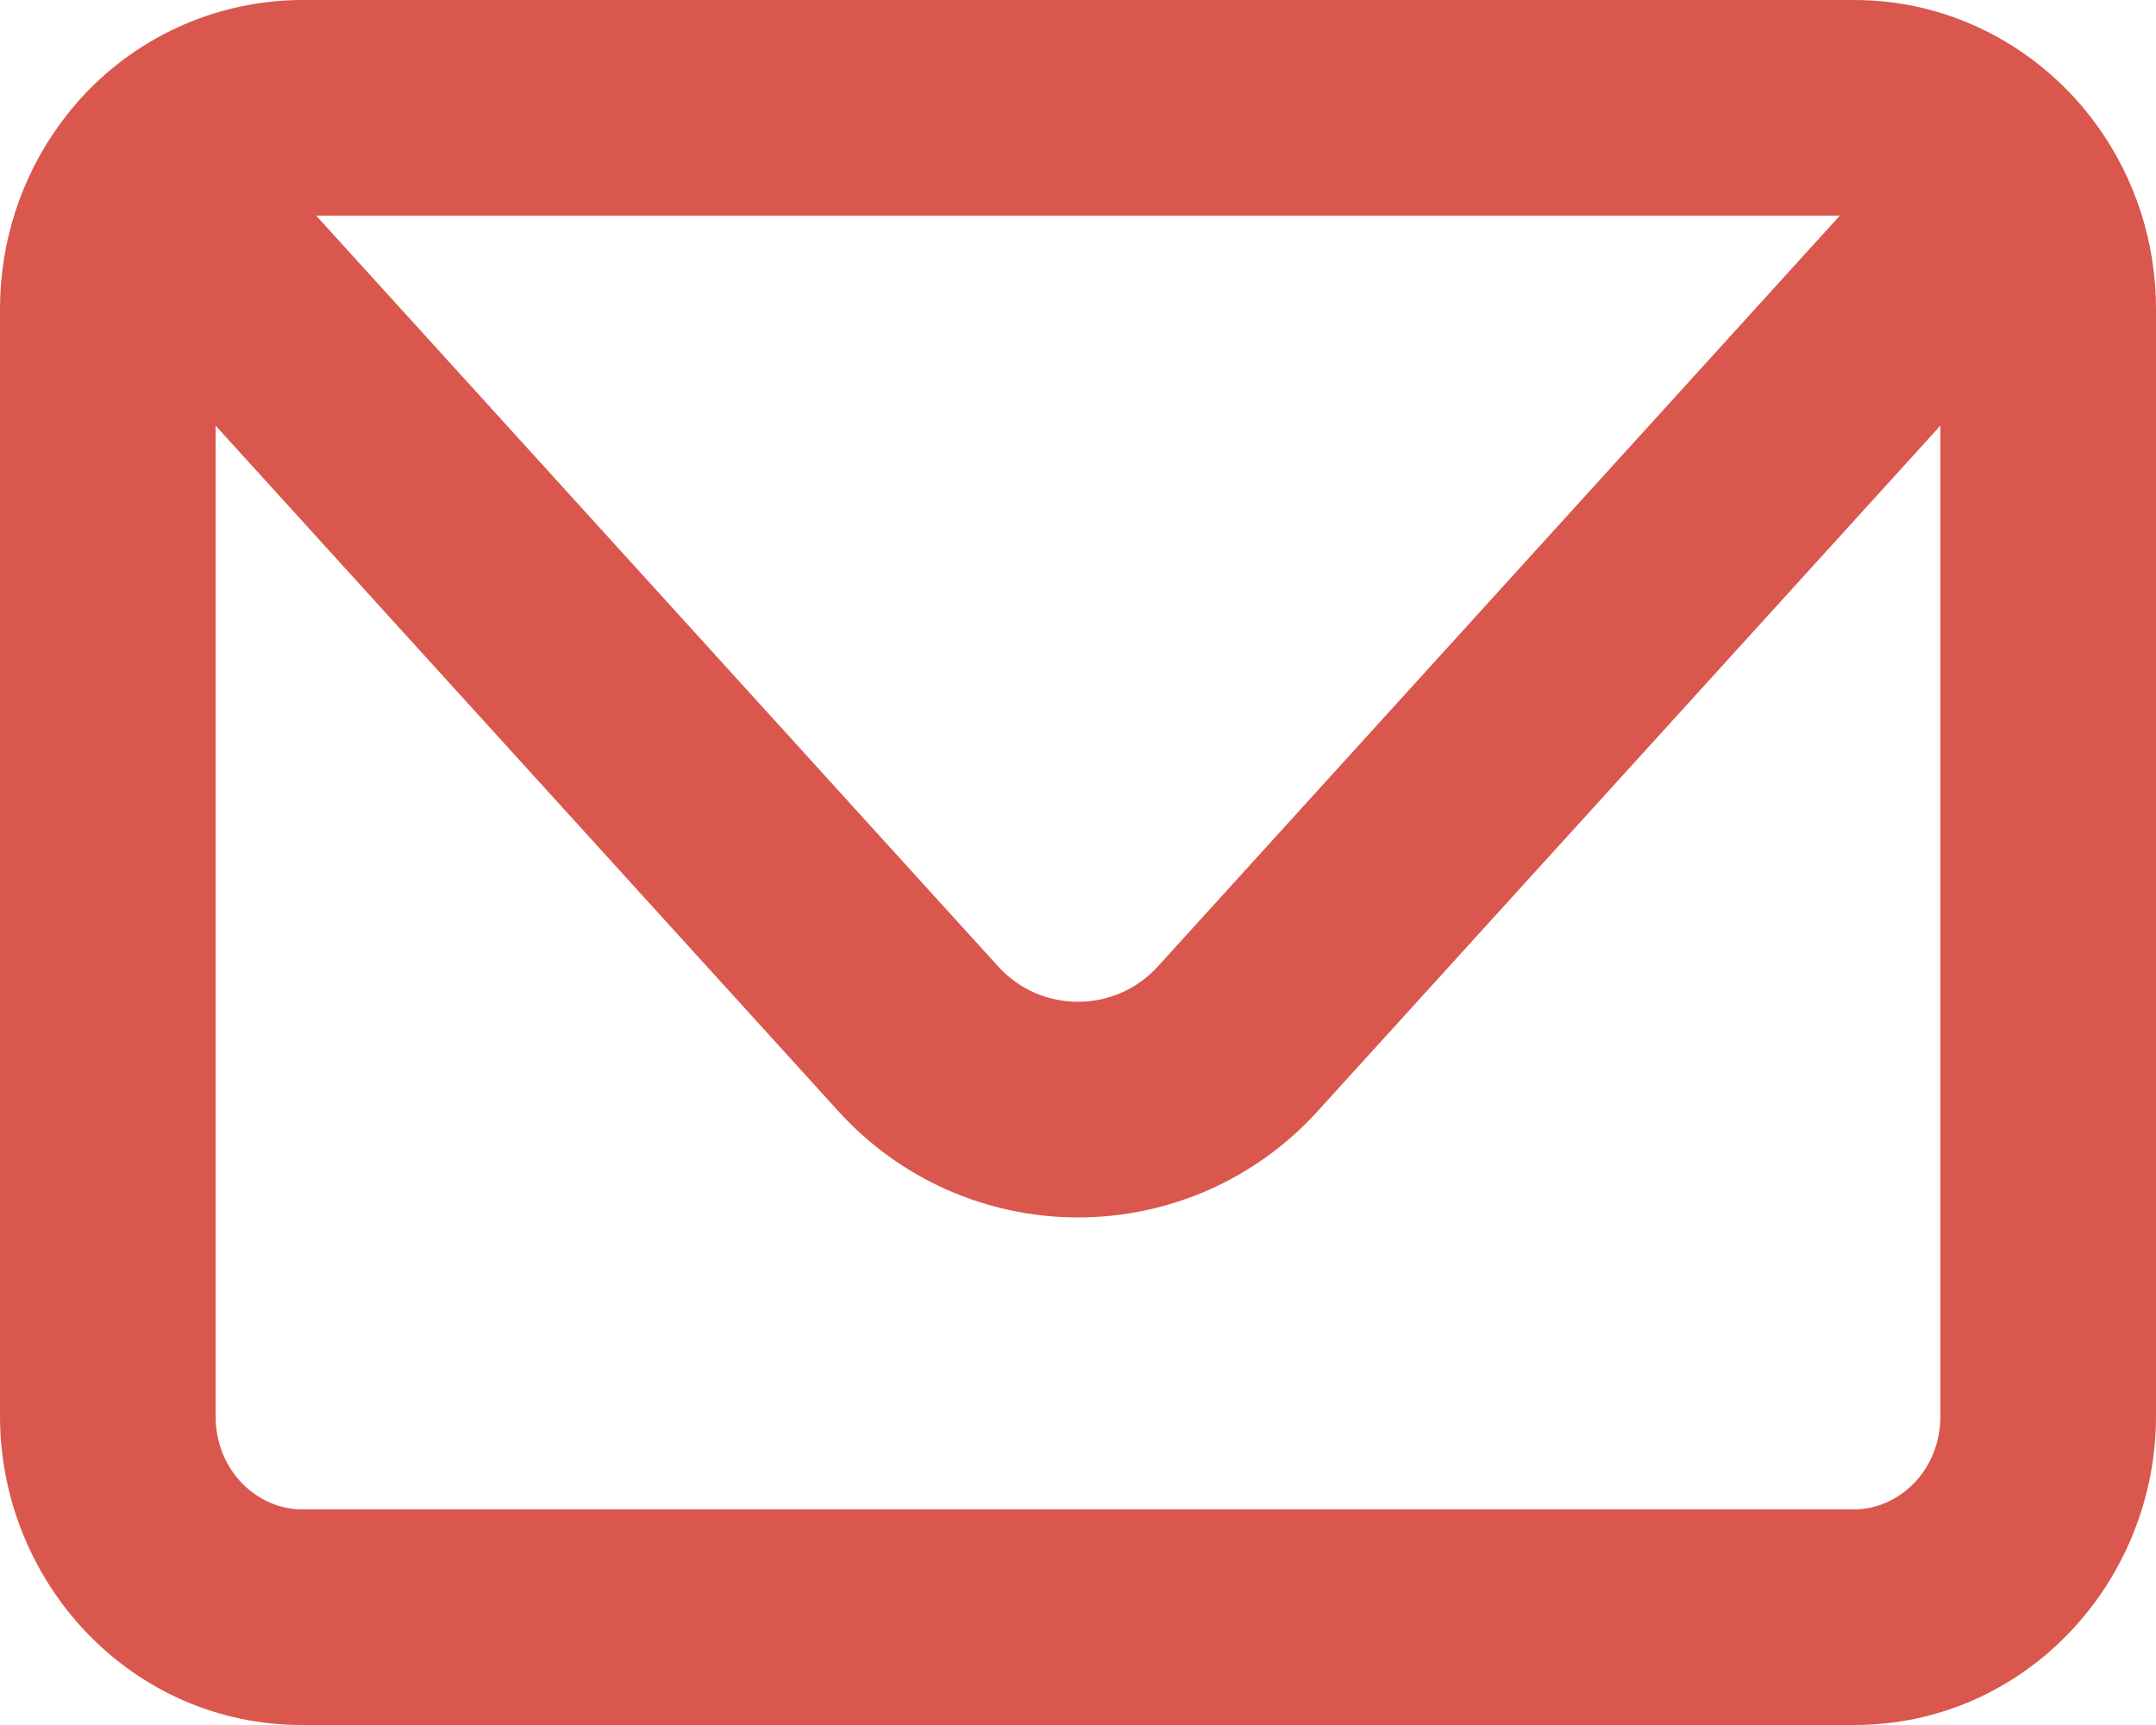 <?xml version="1.0" encoding="UTF-8"?> <svg xmlns="http://www.w3.org/2000/svg" width="20" height="16" viewBox="0 0 20 16" fill="none"> <path fill-rule="evenodd" clip-rule="evenodd" d="M0.544 1.168C0.8 0.808 1.138 0.514 1.531 0.311C1.923 0.108 2.358 0.001 2.8 0H17.2C18.136 0 18.953 0.47 19.456 1.168C19.799 1.646 20 2.235 20 2.867V13.133C20 14.682 18.78 16 17.2 16H2.8C1.22 16 0 14.682 0 13.133V2.867C0 2.235 0.2 1.646 0.544 1.167V1.168ZM2.933 2L9.26 8.965C9.354 9.068 9.468 9.151 9.595 9.207C9.723 9.263 9.861 9.292 10 9.292C10.139 9.292 10.277 9.263 10.405 9.207C10.532 9.151 10.646 9.068 10.74 8.965L17.067 2H2.933ZM18 3.948L12.22 10.31C11.939 10.619 11.596 10.867 11.214 11.036C10.832 11.205 10.418 11.292 10 11.292C9.582 11.292 9.169 11.205 8.786 11.036C8.404 10.867 8.061 10.619 7.78 10.31L2 3.948V13.133C2 13.647 2.392 14 2.8 14H17.2C17.608 14 18 13.647 18 13.133V3.948Z" fill="#D9574D"></path> </svg> 